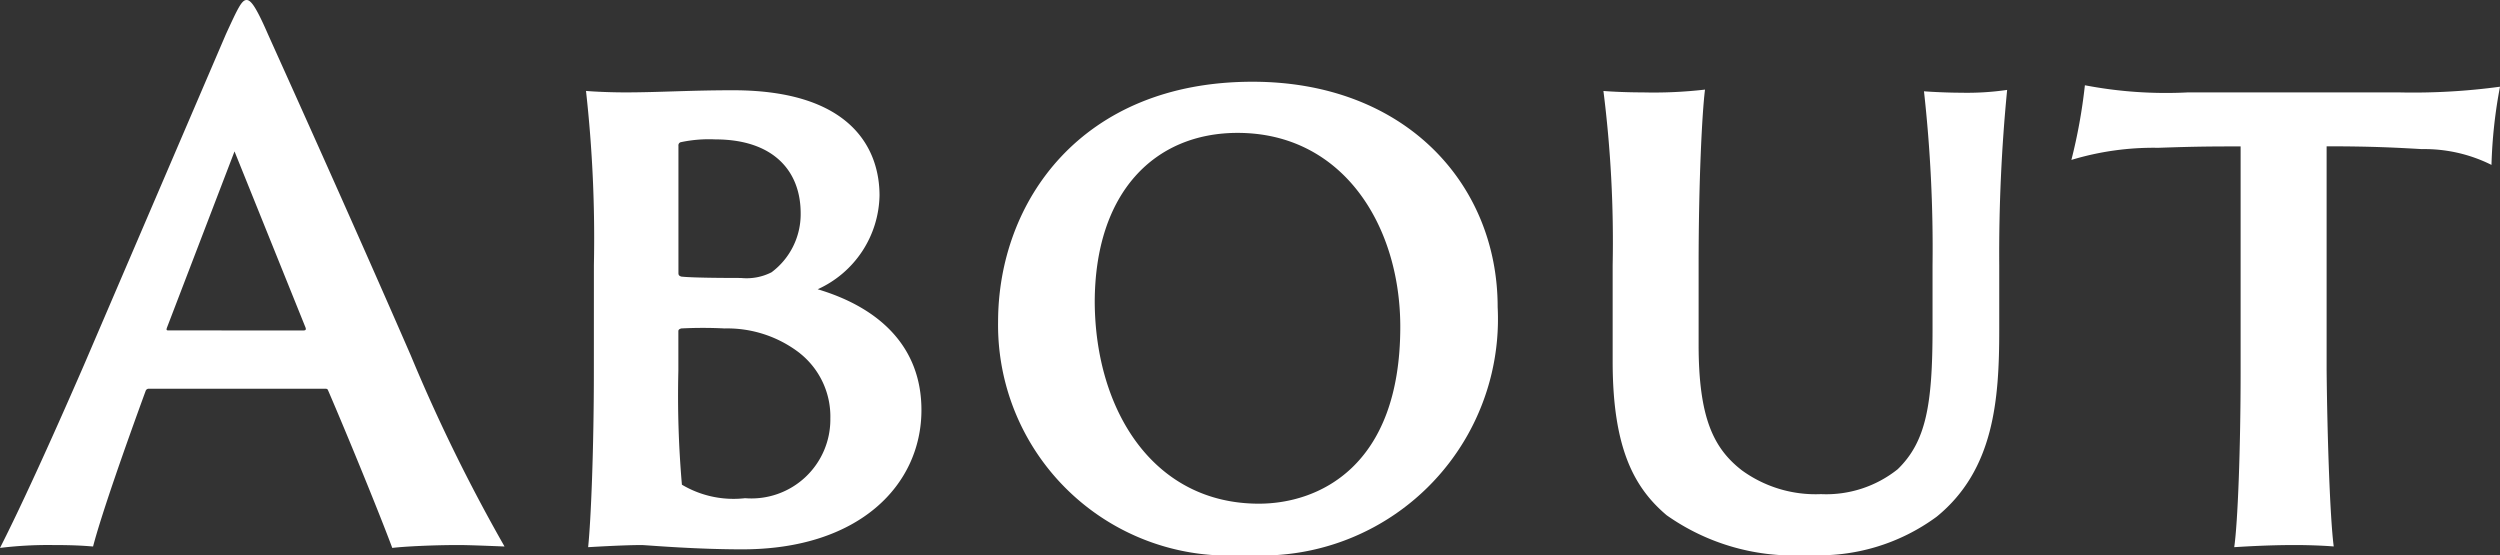 <svg xmlns="http://www.w3.org/2000/svg" width="63.344" height="14.063" viewBox="0 0 63.344 14.063">
  <rect x="0" y="0" width="63.344" height="14.063" fill="#333333" stroke="none"/>
  <g id="header-About" transform="translate(-2514.834 -3469)">
    <path id="パス_24242" data-name="パス 24242" d="M128.615,9.85a.083.083,0,0,0-.09.053c-.5,1.368-1.117,3.115-1.333,3.944-.233-.019-.486-.037-1.026-.037a10.019,10.019,0,0,0-1.332.073c.486-.954,1.224-2.557,2.125-4.628l3.6-8.391c.306-.666.4-.864.523-.864.107,0,.234.162.54.864.234.523,2.052,4.538,3.619,8.139a43.379,43.379,0,0,0,2.377,4.844c-.468-.019-.937-.037-1.171-.037-.648,0-1.386.037-1.674.073-.307-.828-1.117-2.81-1.621-3.98-.018-.036-.018-.053-.072-.053Zm3.907-1.477c.054,0,.072-.019.054-.072l-1.8-4.465L129.065,8.3c-.018.053-.018.072.036.072Z" transform="translate(2390 3469)" fill="#fff"/>
    <path id="パス_24243" data-name="パス 24243" d="M139.882,6.717a33.724,33.724,0,0,0-.2-4.413c.216.019.63.037.991.037.864,0,1.62-.054,2.736-.054,3.025,0,3.71,1.513,3.71,2.665a2.662,2.662,0,0,1-1.567,2.377c1.567.468,2.629,1.458,2.629,3.06,0,1.891-1.567,3.53-4.538,3.53-1.152,0-2.232-.091-2.539-.109-.414,0-1.062.036-1.368.054.072-.684.145-2.5.145-4.447Zm2.142.2c0,.055.018.072.072.091.306.035,1.332.035,1.512.035a1.39,1.39,0,0,0,.775-.144,1.837,1.837,0,0,0,.738-1.494c0-1.1-.72-1.873-2.161-1.873a3.426,3.426,0,0,0-.882.072.083.083,0,0,0-.054.09Zm3.08,2.035a3,3,0,0,0-1.91-.63,10.839,10.839,0,0,0-1.1,0c-.054.018-.072.035-.072.071V9.4a26.051,26.051,0,0,0,.09,2.881,2.56,2.56,0,0,0,1.6.342,2,2,0,0,0,2.161-2.017,2.05,2.05,0,0,0-.773-1.656" transform="translate(2390 3469)" fill="#fff"/>
    <path id="パス_24244" data-name="パス 24244" d="M150.123,8.157c0-3.043,2.106-6.086,6.446-6.086,3.871,0,6.212,2.593,6.212,5.707a5.991,5.991,0,0,1-6.392,6.284,5.841,5.841,0,0,1-6.266-5.905m10.191.126c0-2.575-1.458-4.916-4.123-4.916-2.089,0-3.619,1.495-3.619,4.3.018,2.718,1.476,5.095,4.159,5.095,1.495,0,3.583-.919,3.583-4.483" transform="translate(2390 3469)" fill="#fff"/>
    <path id="パス_24245" data-name="パス 24245" d="M166.45,2.341a11.3,11.3,0,0,0,1.585-.071c-.072.557-.162,2.286-.162,4.447V8.734c0,1.854.378,2.628,1.1,3.186a3.176,3.176,0,0,0,2,.6,2.9,2.9,0,0,0,1.944-.631c.721-.7.883-1.639.883-3.564v-1.6a36.039,36.039,0,0,0-.217-4.412c.217.018.648.036.919.036a7.048,7.048,0,0,0,1.188-.071,42.787,42.787,0,0,0-.2,4.447V8.355c0,1.764-.126,3.548-1.584,4.736a5.029,5.029,0,0,1-3.26.972,5.58,5.58,0,0,1-3.583-1.008c-.81-.685-1.368-1.675-1.368-3.89V6.717a30.51,30.51,0,0,0-.234-4.412c.216.018.612.036.99.036" transform="translate(2390 3469)" fill="#fff"/>
    <path id="パス_24246" data-name="パス 24246" d="M177.663,2.161a10.9,10.9,0,0,0,2.611.18h5.33a16.323,16.323,0,0,0,2.574-.144,12.336,12.336,0,0,0-.216,1.981,3.8,3.8,0,0,0-1.764-.4c-.631-.036-1.26-.071-2.413-.071V9.381c.018,1.8.09,3.781.18,4.465-.216-.018-.594-.036-.99-.036-.648,0-1.243.036-1.531.054.09-.612.162-2.5.162-4.447V3.71c-.684,0-1.08,0-2.088.035a7.175,7.175,0,0,0-2.2.307,13.692,13.692,0,0,0,.342-1.891" transform="translate(2390 3469)" fill="#fff"/>
  </g>
</svg>
